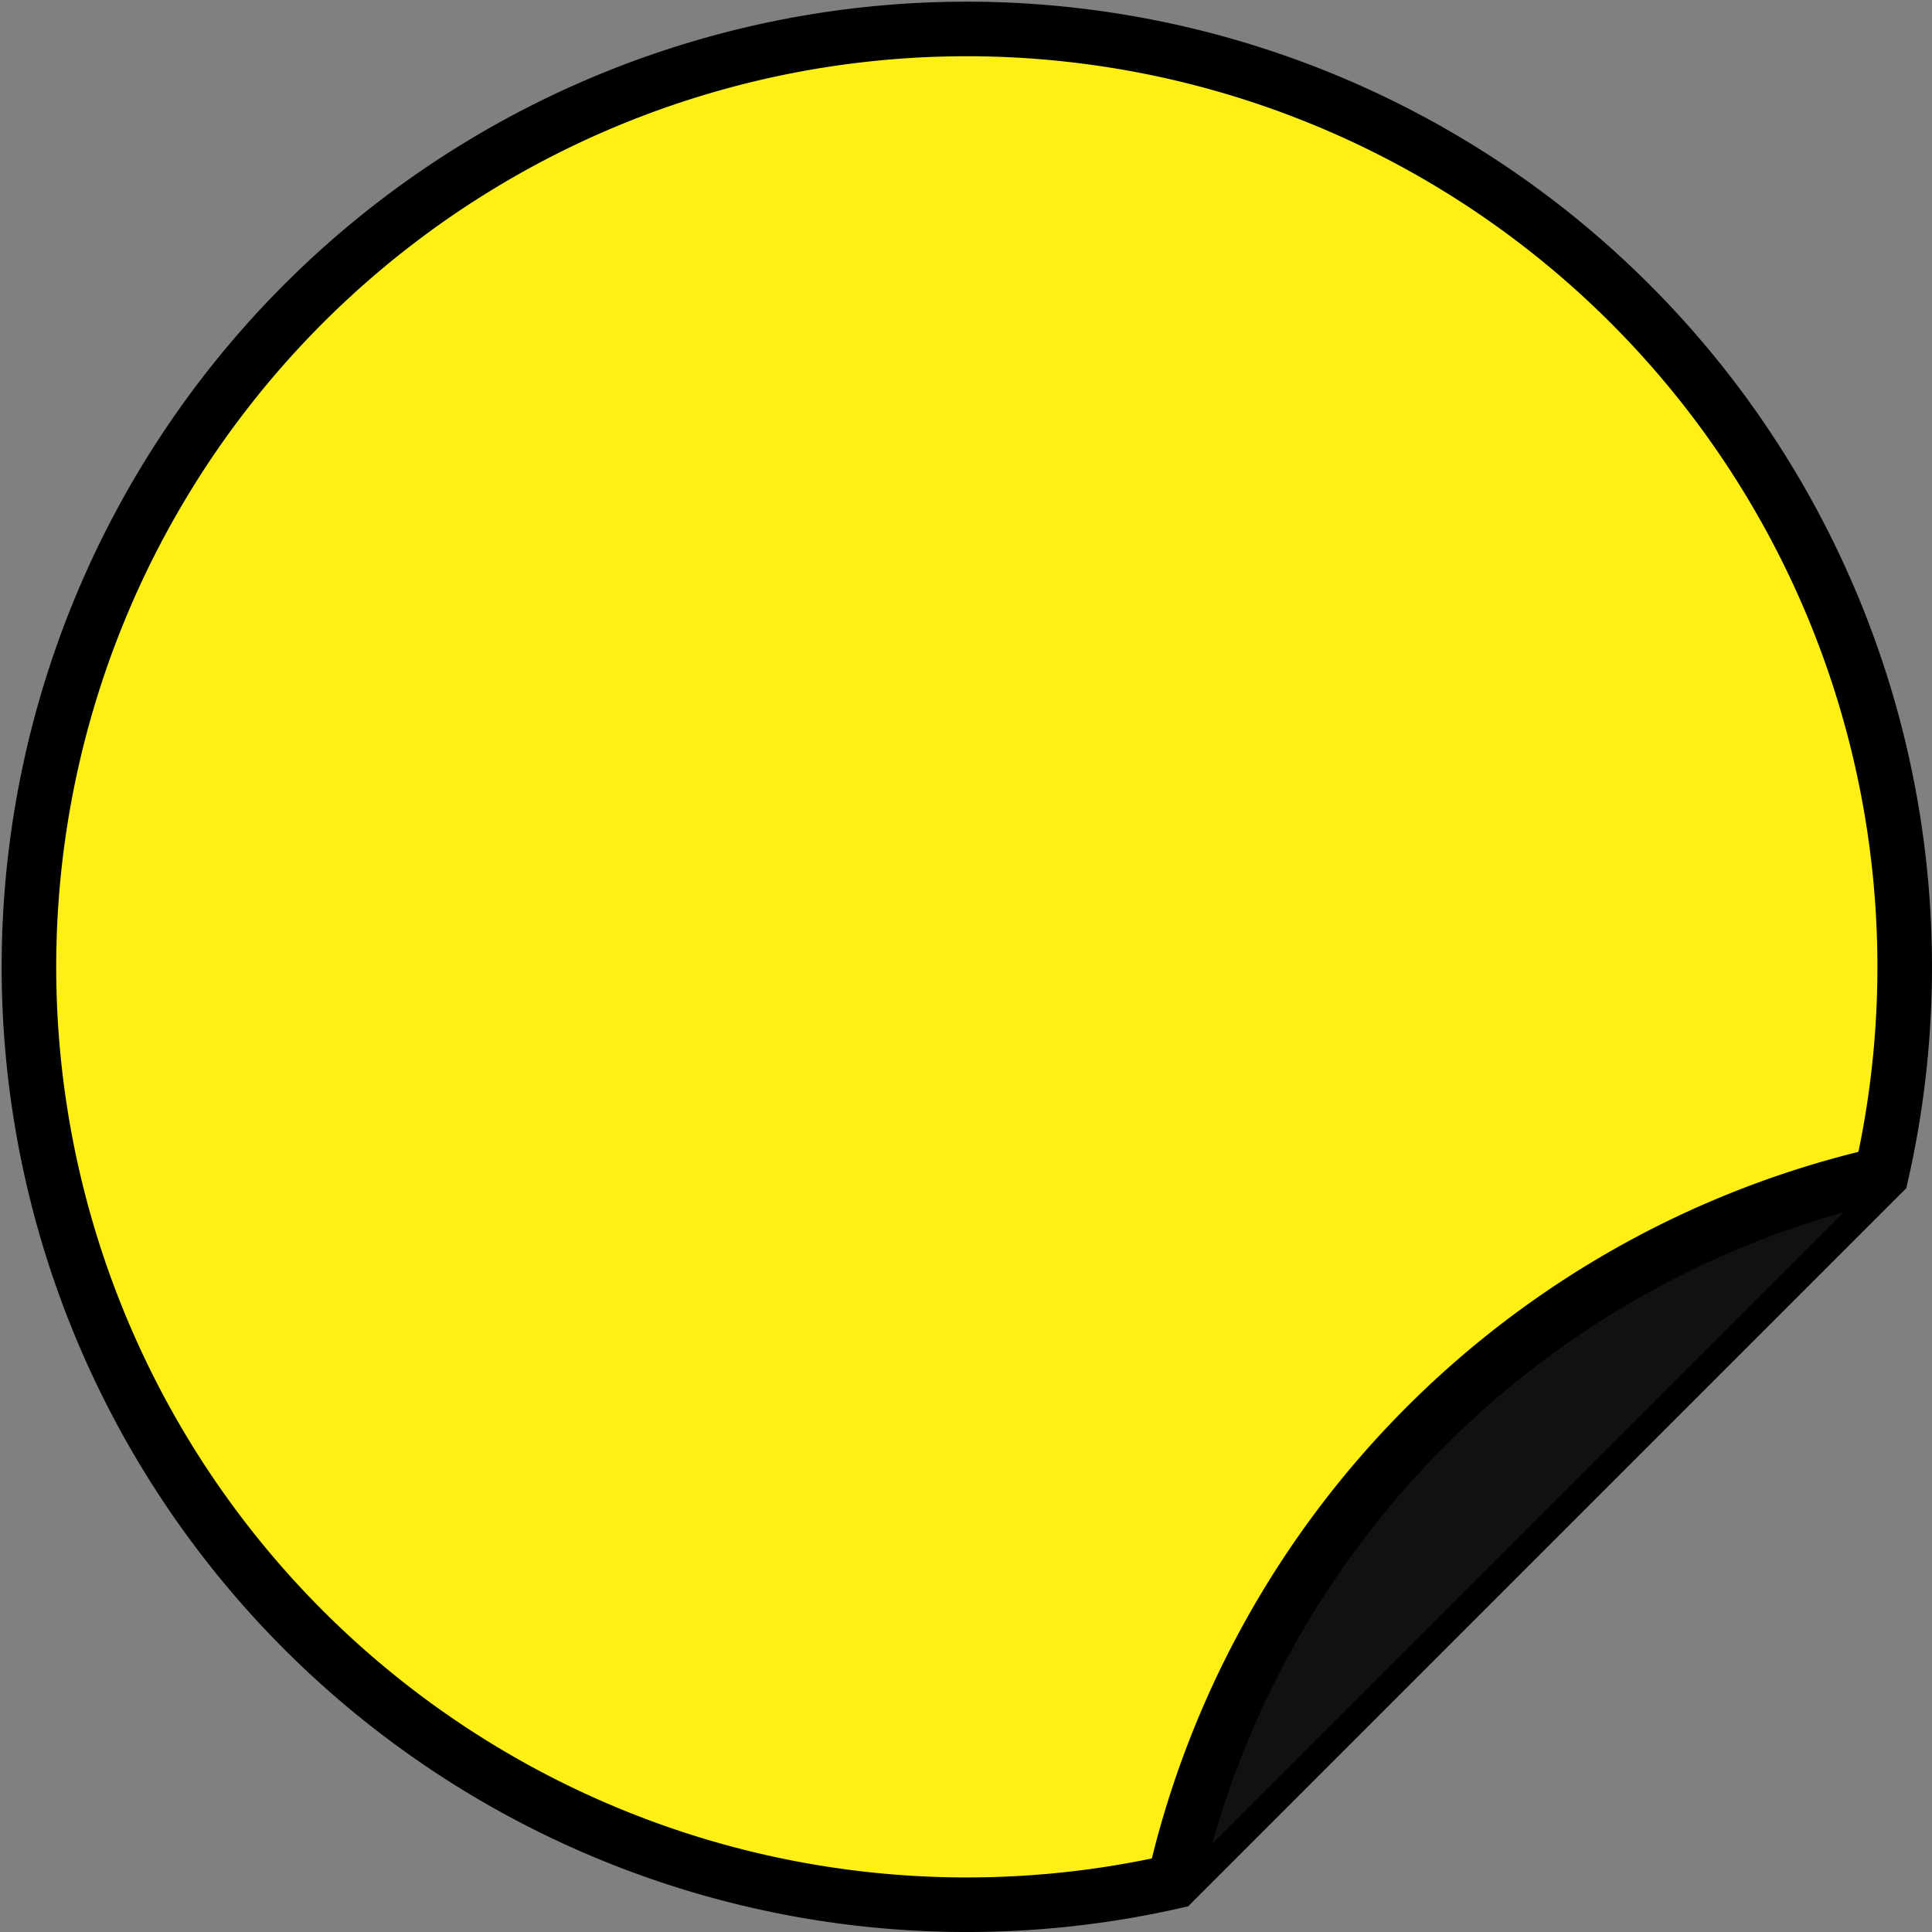 <svg xmlns="http://www.w3.org/2000/svg" width="70.811" height="70.811" viewBox="0 0 70.811 70.811">
  <rect x="0" y="0" width="70.811" height="70.811" fill="#808080" stroke="none"/>
  <g id="グループ_7053" data-name="グループ 7053" transform="translate(1 1)">
    <g id="グループ_7052" data-name="グループ 7052">
      <path id="パス_7405" data-name="パス 7405" d="M386.929,770.036a34.375,34.375,0,1,1,25.914-25.914Z" transform="translate(-344.885 -702.077)" fill="#feef14" stroke="#000" stroke-linecap="square" stroke-miterlimit="10" stroke-width="2"/>
    </g>
    <path id="パス_7404" data-name="パス 7404" d="M447.171,830.278a34.452,34.452,0,0,1,25.914-25.914" transform="translate(-405.127 -762.319)" fill="#111" stroke="#000" stroke-miterlimit="10" stroke-width="2"/>
  </g>
</svg>

